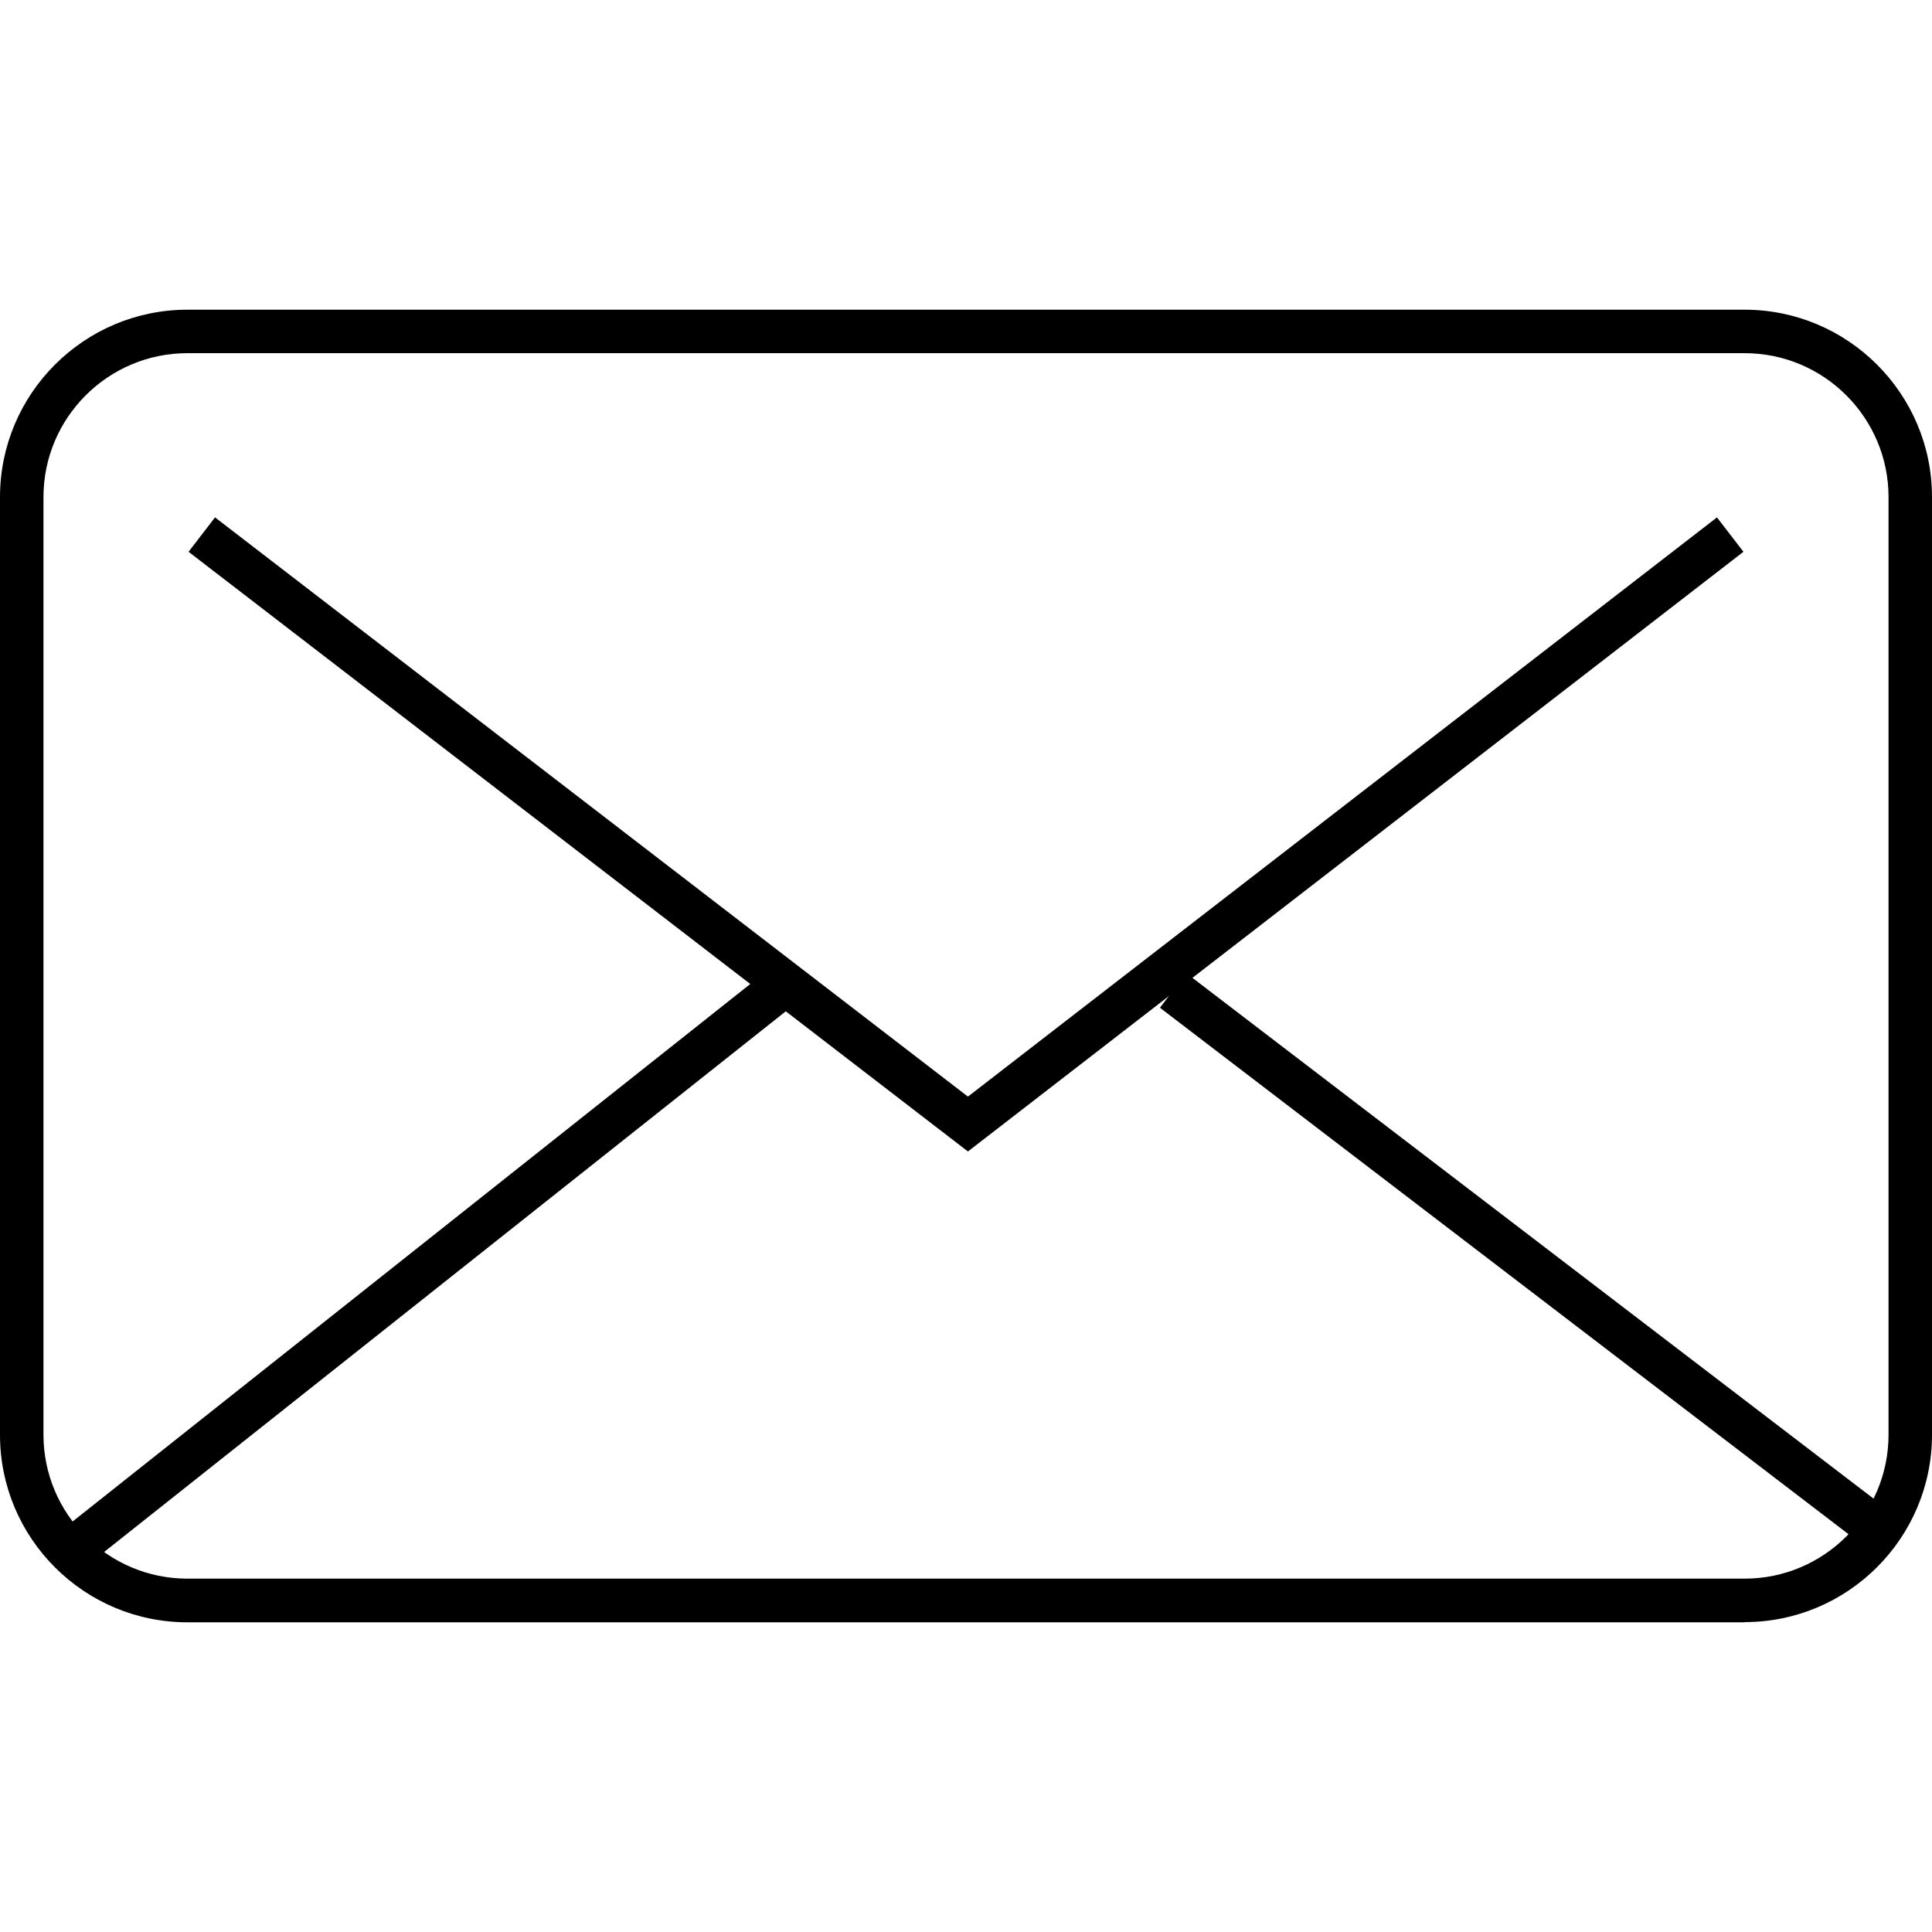 <?xml version="1.0" encoding="UTF-8"?><svg id="Layer_1" xmlns="http://www.w3.org/2000/svg" viewBox="0 0 100 100"><path d="m90.3,83.97H9.7c-5.35,0-9.7-4.35-9.7-9.7V25.73c0-5.35,4.35-9.7,9.7-9.7h80.6c5.35,0,9.7,4.35,9.7,9.7v48.53c0,5.35-4.35,9.7-9.7,9.7ZM9.7,18.28c-4.11,0-7.45,3.34-7.45,7.45v48.53c0,4.11,3.34,7.45,7.45,7.45h80.6c4.11,0,7.45-3.34,7.45-7.45V25.73c0-4.11-3.34-7.45-7.45-7.45H9.7Z"/><polygon points="50.1 59.6 9.76 28.56 11.13 26.78 50.1 56.76 88.87 26.78 90.24 28.56 50.1 59.6"/><rect x="77.61" y="42.37" width="2.25" height="45.35" transform="translate(-20.76 88.08) rotate(-52.6)"/><rect x="-1.02" y="64.44" width="46.42" height="2.25" transform="translate(-35.94 27.99) rotate(-38.42)"/></svg>